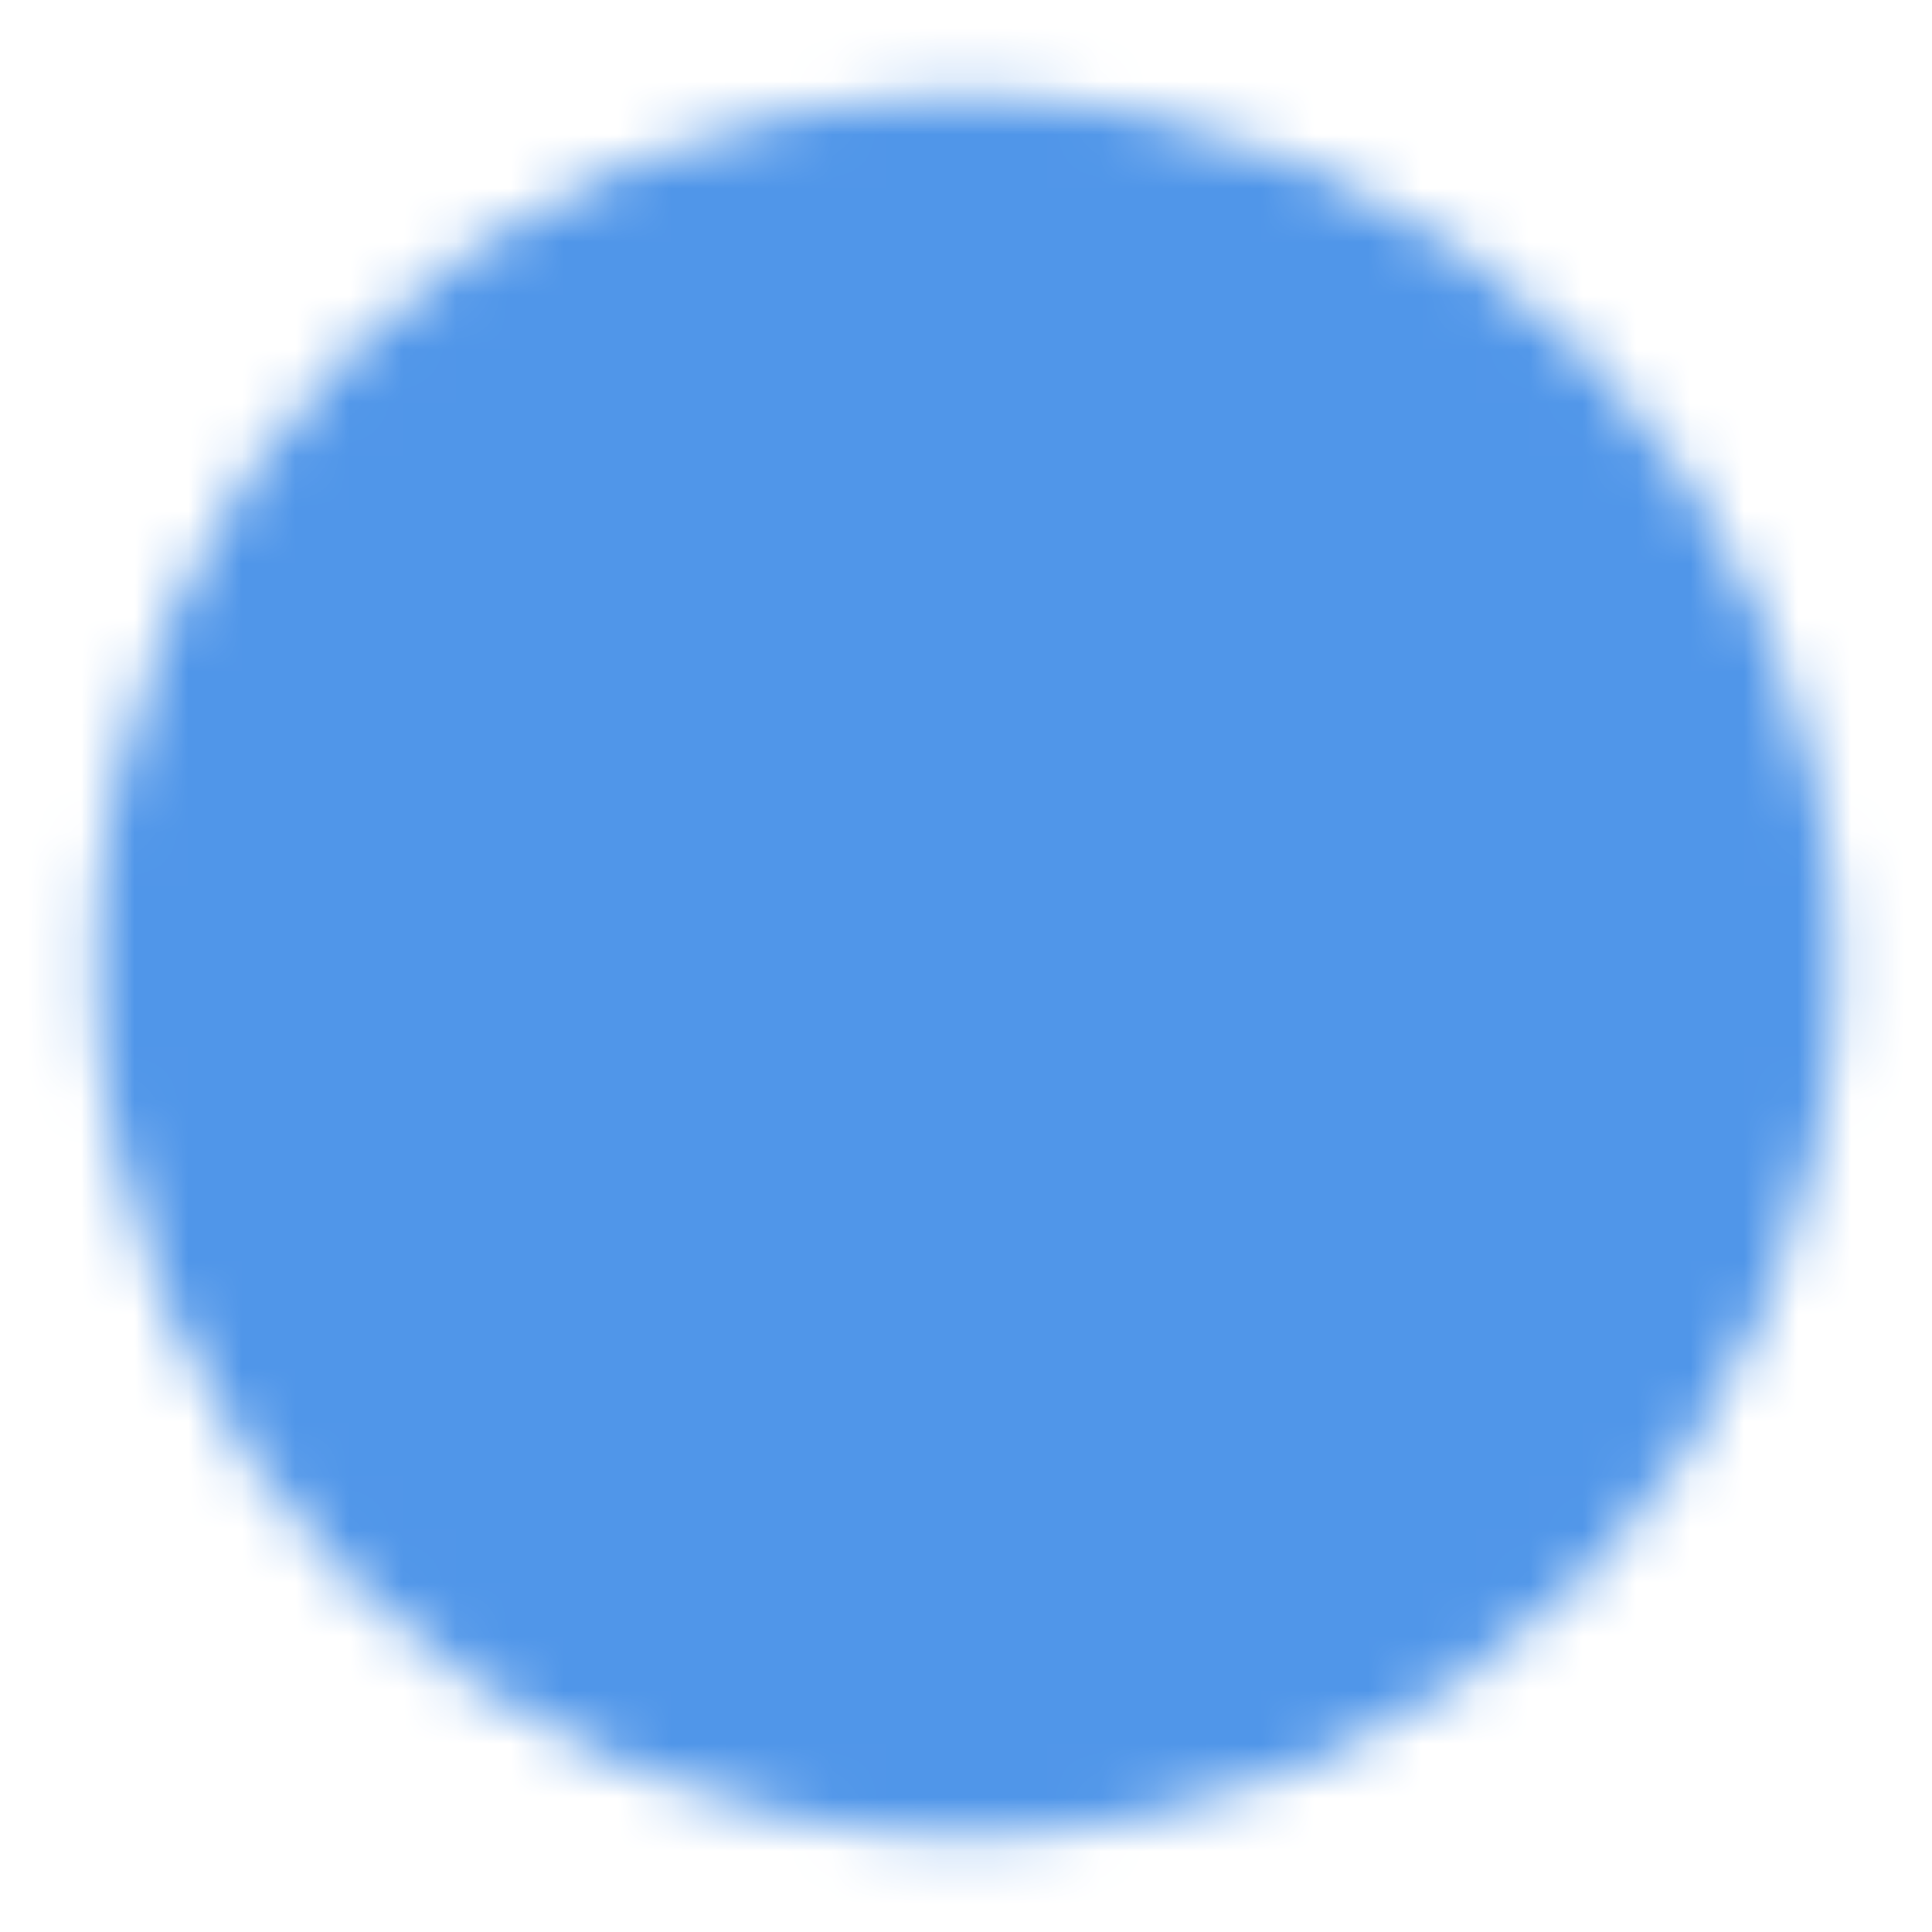 <?xml version="1.0" encoding="UTF-8"?> <svg xmlns="http://www.w3.org/2000/svg" width="36" height="36" viewBox="0 0 36 36" fill="none"> <mask id="mask0_3_168" style="mask-type:luminance" maskUnits="userSpaceOnUse" x="1" y="1" width="34" height="34"> <path d="M18 33C26.285 33 33 26.285 33 18C33 9.716 26.285 3 18 3C9.716 3 3 9.716 3 18C3 26.285 9.716 33 18 33Z" fill="white" stroke="white" stroke-width="2.417" stroke-linejoin="round"></path> <path d="M18.006 9V18.008L24.365 24.367" stroke="black" stroke-width="2.417" stroke-linecap="round" stroke-linejoin="round"></path> </mask> <g mask="url(#mask0_3_168)"> <path d="M0 0H36V36H0V0Z" fill="#5096E9"></path> </g> </svg> 